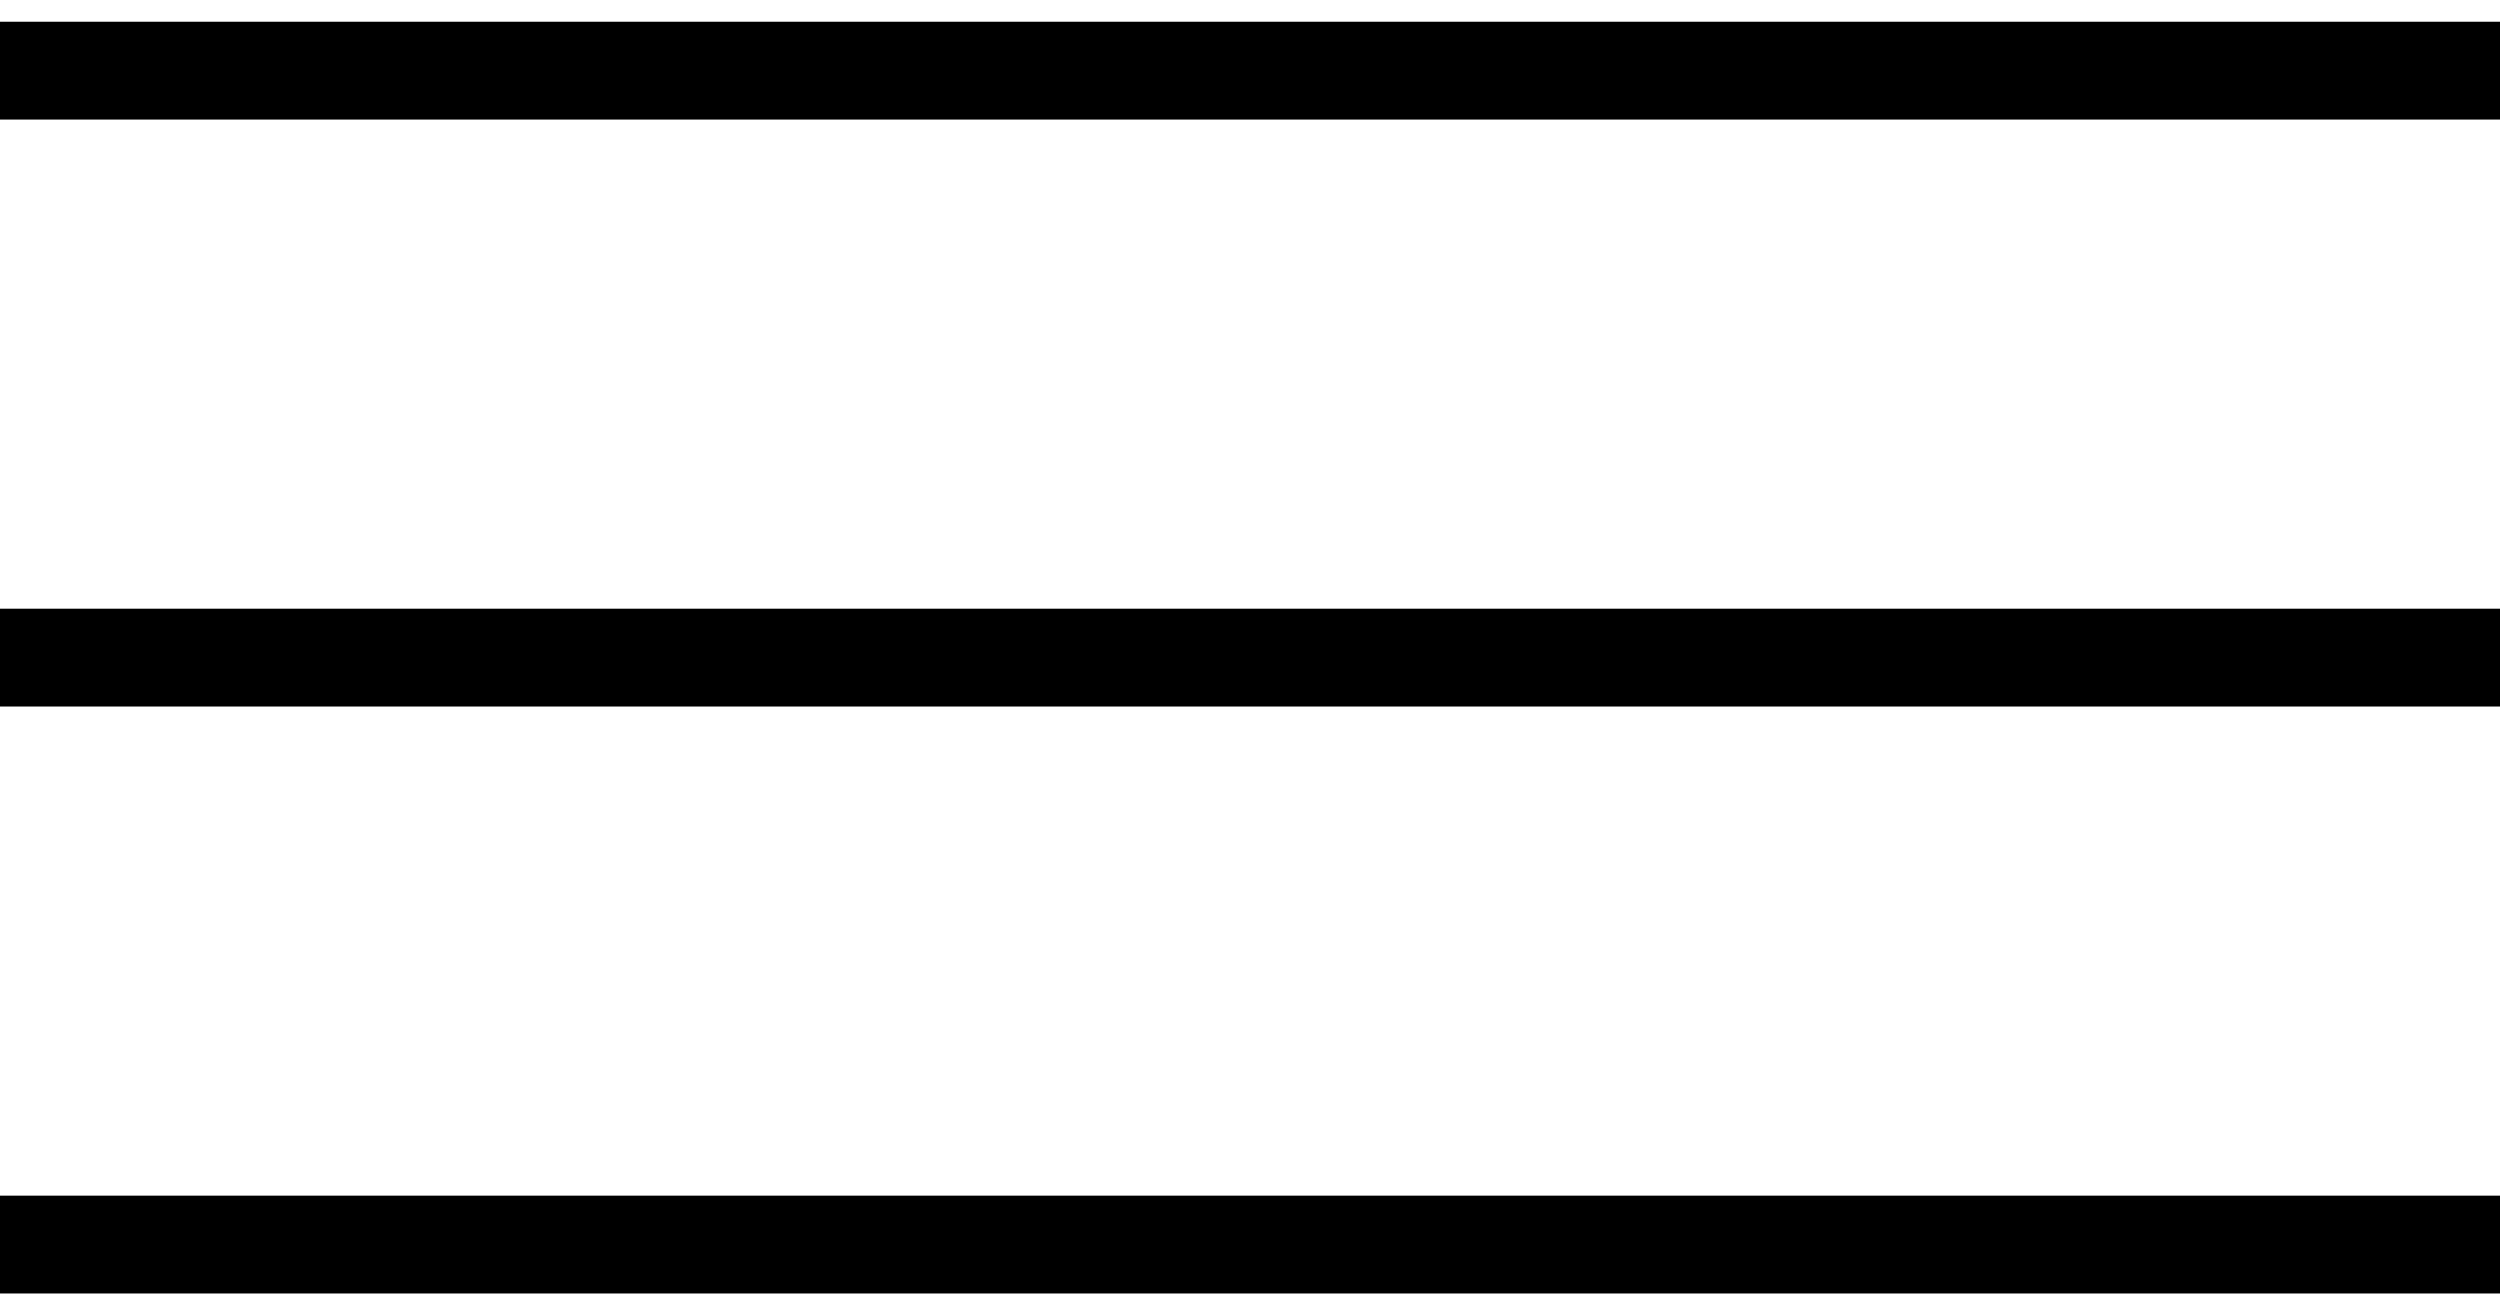 <svg width="23" height="12" viewBox="0 0 23 12" fill="none" xmlns="http://www.w3.org/2000/svg">
<rect y="0.2" width="23" height="0.9" fill="black"/>
<rect y="5.6" width="23" height="0.9" fill="black"/>
<rect y="11" width="23" height="0.9" fill="black"/>
</svg>
